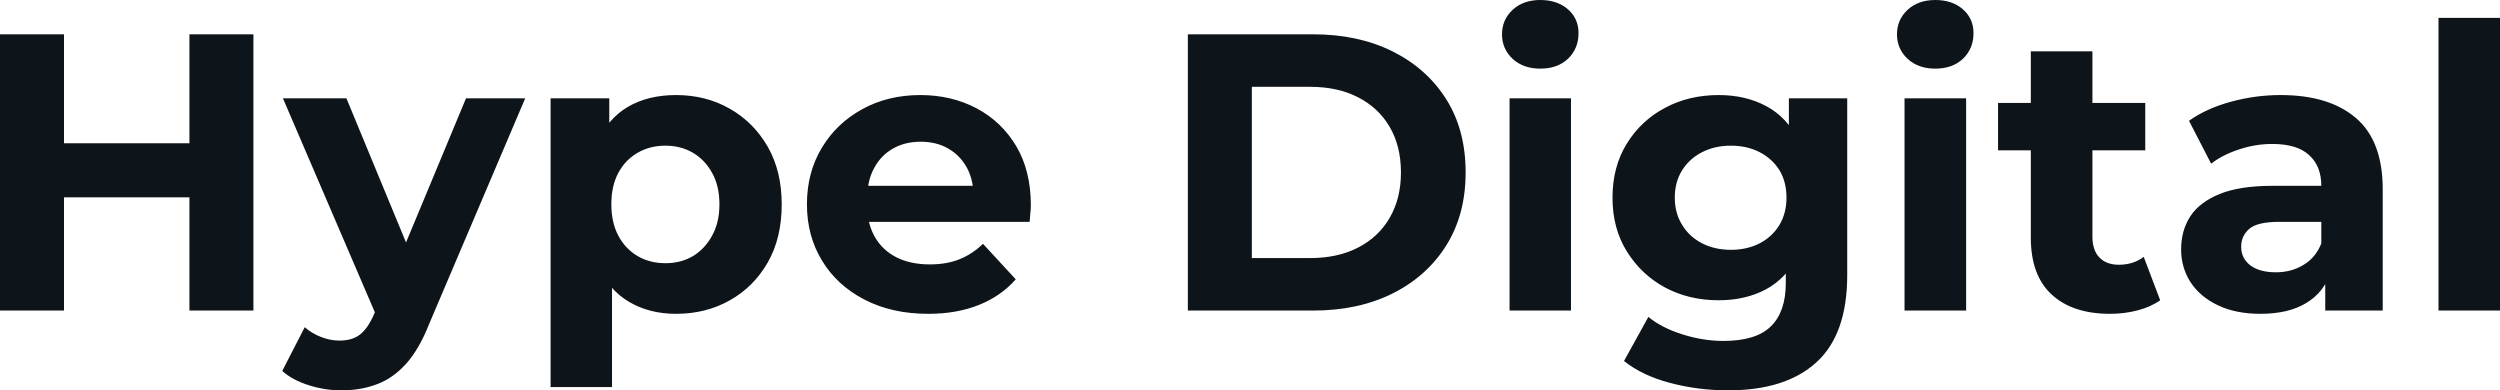 <svg fill="#0d141a" viewBox="0 0 145.705 22.747" height="100%" width="100%" xmlns="http://www.w3.org/2000/svg"><path preserveAspectRatio="none" d="M11.04 18.10L11.04 2.00L14.77 2.00L14.77 18.10L11.04 18.10ZM3.73 2.00L3.73 18.10L0 18.10L0 2.00L3.73 2.00ZM11.32 8.35L11.32 11.50L3.45 11.50L3.45 8.35L11.32 8.35ZM19.89 22.75L19.89 22.75Q18.93 22.75 17.99 22.45Q17.04 22.15 16.45 21.62L16.45 21.62L17.76 19.07Q18.17 19.43 18.71 19.64Q19.25 19.85 19.78 19.85L19.78 19.85Q20.54 19.85 20.99 19.49Q21.44 19.14 21.80 18.31L21.80 18.31L22.45 16.79L22.72 16.40L27.16 5.73L30.61 5.73L25.02 18.86Q24.43 20.36 23.66 21.21Q22.89 22.06 21.95 22.40Q21.02 22.75 19.89 22.75ZM24.47 16.08L22.01 18.58L16.49 5.73L20.19 5.73L24.47 16.08ZM39.40 18.29L39.40 18.29Q37.84 18.29 36.66 17.59Q35.49 16.90 34.83 15.49Q34.18 14.08 34.18 11.91L34.18 11.91Q34.18 9.73 34.80 8.33Q35.42 6.92 36.59 6.23Q37.77 5.54 39.40 5.54L39.40 5.54Q41.15 5.54 42.54 6.34Q43.93 7.13 44.75 8.56Q45.56 9.98 45.56 11.91L45.56 11.91Q45.56 13.87 44.75 15.29Q43.93 16.72 42.54 17.50Q41.15 18.29 39.40 18.29ZM35.67 22.56L32.09 22.56L32.09 5.73L35.51 5.73L35.51 8.26L35.44 11.94L35.67 15.59L35.67 22.56ZM38.78 15.34L38.78 15.34Q39.68 15.34 40.38 14.93Q41.08 14.51 41.50 13.74Q41.93 12.97 41.93 11.91L41.93 11.91Q41.93 10.83 41.50 10.07Q41.08 9.31 40.38 8.90Q39.68 8.49 38.78 8.49L38.78 8.49Q37.88 8.49 37.17 8.90Q36.45 9.31 36.04 10.07Q35.63 10.83 35.63 11.91L35.63 11.91Q35.63 12.97 36.04 13.74Q36.45 14.51 37.17 14.93Q37.88 15.34 38.78 15.34ZM54.10 18.29L54.10 18.29Q51.98 18.29 50.38 17.46Q48.78 16.63 47.91 15.19Q47.03 13.75 47.03 11.91L47.03 11.91Q47.03 10.05 47.90 8.61Q48.76 7.18 50.26 6.36Q51.75 5.54 53.64 5.54L53.64 5.54Q55.45 5.54 56.91 6.31Q58.37 7.08 59.23 8.52Q60.08 9.96 60.08 11.96L60.08 11.96Q60.08 12.17 60.05 12.43Q60.03 12.70 60.01 12.93L60.01 12.93L49.96 12.93L49.96 10.83L58.12 10.83L56.74 11.45Q56.74 10.49 56.35 9.77Q55.96 9.06 55.27 8.66Q54.58 8.26 53.66 8.26L53.66 8.26Q52.74 8.26 52.04 8.66Q51.34 9.06 50.95 9.79Q50.55 10.51 50.55 11.50L50.55 11.50L50.55 12.05Q50.55 13.06 51.00 13.83Q51.45 14.60 52.27 15.01Q53.08 15.41 54.19 15.41L54.19 15.41Q55.18 15.41 55.92 15.11Q56.67 14.81 57.29 14.21L57.29 14.21L59.20 16.28Q58.35 17.25 57.06 17.77Q55.77 18.29 54.10 18.29ZM76.54 18.10L69.23 18.10L69.23 2.00L76.54 2.00Q79.17 2.00 81.17 3.00Q83.17 4.00 84.30 5.80Q85.42 7.59 85.42 10.05L85.42 10.05Q85.42 12.49 84.30 14.29Q83.17 16.10 81.17 17.10Q79.17 18.10 76.54 18.10L76.54 18.10ZM72.96 5.06L72.96 15.04L76.36 15.04Q77.97 15.04 79.15 14.43Q80.34 13.82 80.99 12.70Q81.65 11.57 81.65 10.05L81.65 10.05Q81.65 8.51 80.99 7.39Q80.34 6.28 79.15 5.67Q77.97 5.06 76.36 5.06L76.36 5.06L72.96 5.06ZM91.56 18.10L87.98 18.10L87.98 5.73L91.56 5.73L91.56 18.10ZM89.77 4.00L89.77 4.00Q88.78 4.00 88.16 3.43Q87.54 2.85 87.54 2.00L87.54 2.00Q87.54 1.15 88.16 0.57Q88.78 0 89.77 0L89.77 0Q90.76 0 91.38 0.54Q92 1.08 92 1.93L92 1.93Q92 2.83 91.39 3.42Q90.78 4.00 89.77 4.00ZM100.72 22.75L100.72 22.75Q98.97 22.75 97.35 22.32Q95.73 21.90 94.65 21.04L94.65 21.04L96.07 18.47Q96.85 19.11 98.06 19.49Q99.27 19.87 100.44 19.87L100.44 19.87Q102.35 19.87 103.21 19.02Q104.08 18.17 104.08 16.49L104.08 16.49L104.08 14.63L104.31 11.52L104.26 8.39L104.26 5.73L107.66 5.73L107.66 16.03Q107.66 19.48 105.87 21.11Q104.08 22.75 100.72 22.75ZM100.17 17.50L100.17 17.50Q98.44 17.50 97.05 16.76Q95.66 16.01 94.82 14.66Q93.98 13.32 93.98 11.52L93.98 11.52Q93.98 9.71 94.82 8.36Q95.66 7.01 97.05 6.28Q98.44 5.54 100.17 5.54L100.17 5.54Q101.73 5.54 102.93 6.18Q104.12 6.81 104.79 8.13Q105.45 9.45 105.45 11.52L105.45 11.52Q105.45 13.57 104.79 14.89Q104.12 16.21 102.93 16.86Q101.73 17.50 100.17 17.50ZM100.88 14.56L100.88 14.56Q101.82 14.56 102.56 14.18Q103.29 13.80 103.71 13.11Q104.12 12.42 104.12 11.52L104.12 11.52Q104.12 10.60 103.71 9.92Q103.29 9.25 102.56 8.87Q101.82 8.49 100.88 8.49L100.88 8.49Q99.94 8.49 99.20 8.87Q98.46 9.25 98.04 9.92Q97.61 10.60 97.61 11.52L97.61 11.52Q97.61 12.42 98.04 13.11Q98.46 13.80 99.20 14.18Q99.94 14.56 100.88 14.56ZM114.59 18.10L111.00 18.10L111.00 5.73L114.59 5.73L114.59 18.10ZM112.79 4.00L112.79 4.00Q111.80 4.00 111.18 3.43Q110.56 2.85 110.56 2.00L110.56 2.00Q110.56 1.15 111.18 0.57Q111.80 0 112.79 0L112.79 0Q113.78 0 114.40 0.54Q115.02 1.08 115.02 1.93L115.02 1.93Q115.02 2.83 114.41 3.42Q113.80 4.00 112.79 4.00ZM122.98 18.29L122.98 18.29Q120.80 18.29 119.58 17.17Q118.36 16.05 118.36 13.85L118.36 13.85L118.36 2.99L121.95 2.99L121.95 13.80Q121.95 14.58 122.36 15.01Q122.77 15.43 123.49 15.43L123.49 15.43Q124.34 15.43 124.94 14.97L124.94 14.97L125.90 17.50Q125.35 17.89 124.58 18.09Q123.81 18.29 122.98 18.29ZM125.03 8.76L116.45 8.76L116.45 6.00L125.03 6.00L125.03 8.76ZM138.87 18.10L135.52 18.10L135.52 15.69L135.29 15.16L135.29 10.83Q135.29 9.68 134.58 9.04Q133.88 8.39 132.43 8.39L132.43 8.39Q131.45 8.39 130.49 8.71Q129.54 9.02 128.87 9.54L128.87 9.54L127.58 7.04Q128.59 6.32 130.02 5.93Q131.45 5.54 132.92 5.54L132.92 5.54Q135.75 5.54 137.31 6.88Q138.87 8.21 138.87 11.04L138.87 11.04L138.87 18.10ZM131.74 18.29L131.74 18.29Q130.30 18.29 129.26 17.79Q128.23 17.30 127.67 16.45Q127.12 15.59 127.12 14.54L127.12 14.54Q127.12 13.43 127.66 12.60Q128.20 11.78 129.38 11.30Q130.55 10.83 132.43 10.83L132.43 10.83L135.72 10.83L135.72 12.93L132.83 12.93Q131.56 12.93 131.09 13.34Q130.62 13.75 130.62 14.38L130.62 14.38Q130.62 15.06 131.16 15.47Q131.70 15.87 132.64 15.87L132.64 15.87Q133.54 15.87 134.25 15.44Q134.96 15.02 135.29 14.19L135.29 14.19L135.84 15.85Q135.45 17.04 134.41 17.66Q133.38 18.29 131.74 18.29ZM145.71 18.10L142.12 18.10L142.12 1.04L145.71 1.04L145.71 18.10Z"></path></svg>